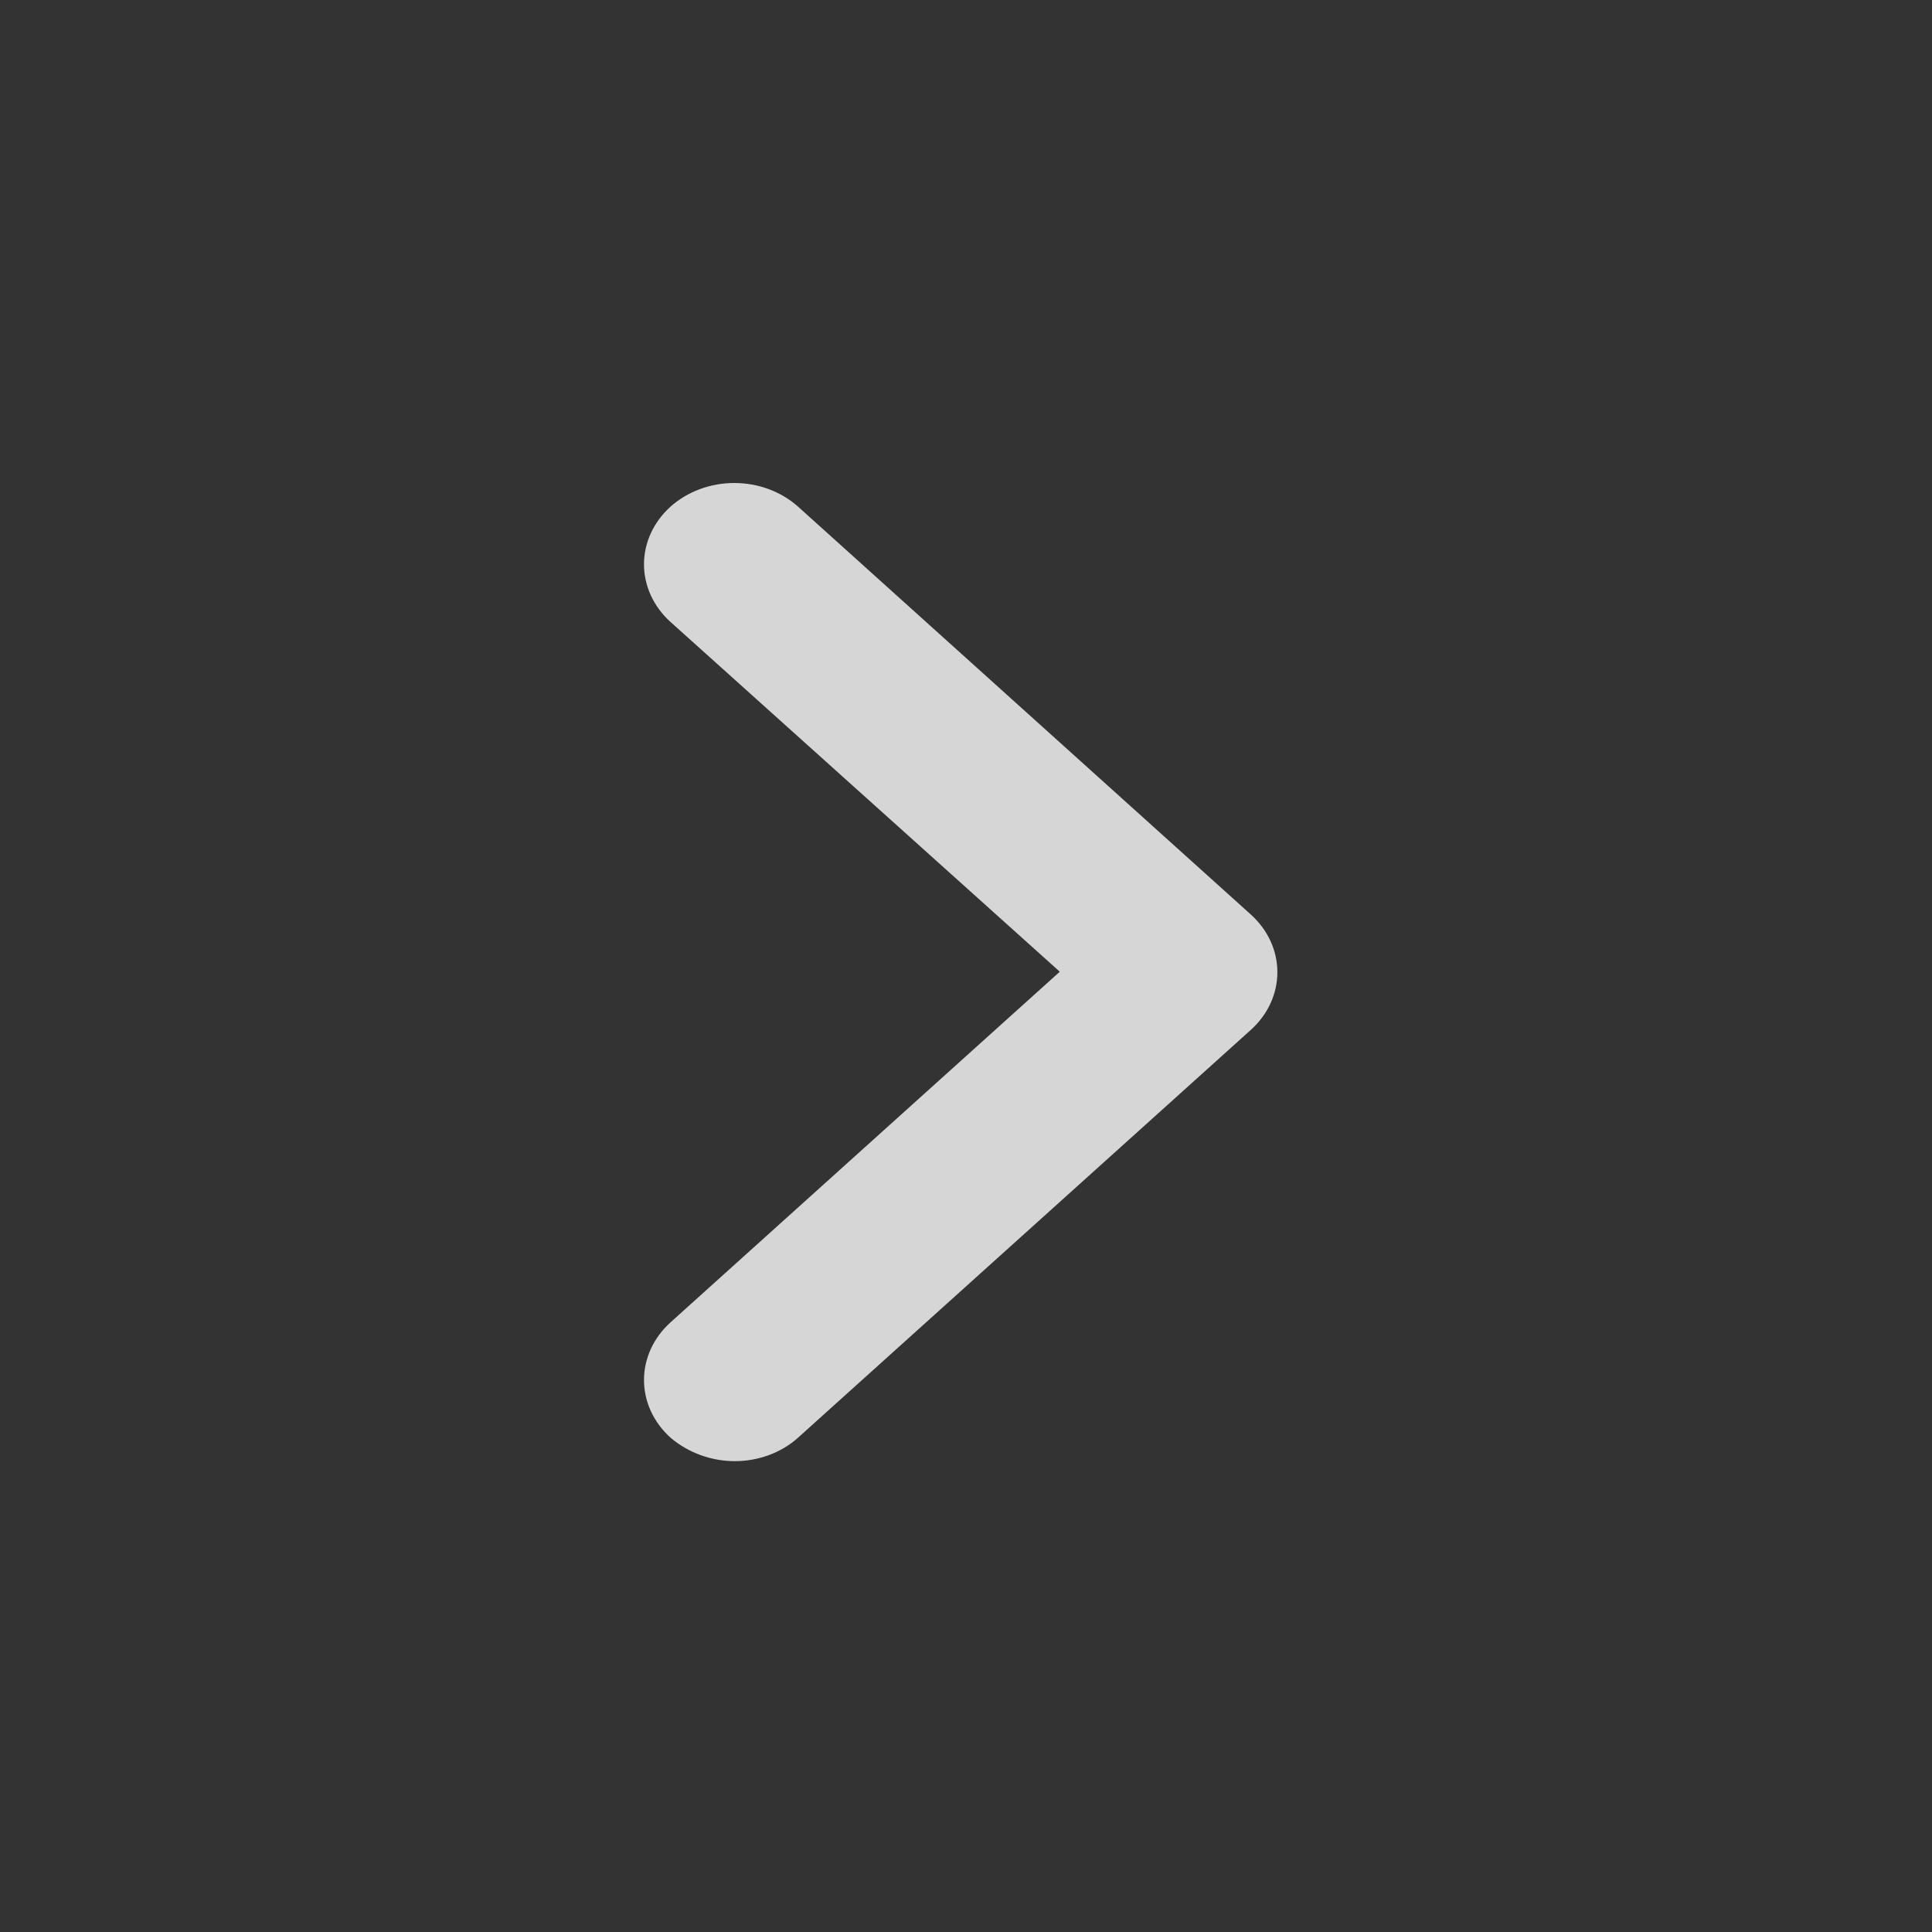 <svg width="24" height="24" viewBox="0 0 24 24" fill="none" xmlns="http://www.w3.org/2000/svg">
<rect x="0" y="0" width="24" height="24" fill="#333333" stroke="none"/>
<path fill-rule="evenodd" clip-rule="evenodd" d="M9.128 18.151C8.84 18.151 8.553 18.05 8.328 17.858C8.118 17.668 8 17.411 8 17.143C8 16.875 8.118 16.618 8.328 16.428L13.165 12.071L8.328 7.725C8.118 7.535 8 7.278 8 7.01C8 6.742 8.118 6.485 8.328 6.295C8.539 6.106 8.824 6 9.122 6C9.419 6 9.704 6.106 9.915 6.295L15.54 11.362C15.75 11.552 15.868 11.809 15.868 12.077C15.868 12.345 15.75 12.602 15.54 12.792L9.915 17.858C9.703 18.05 9.415 18.151 9.128 18.151Z" fill="white" fill-opacity="0.8"/>
</svg>

